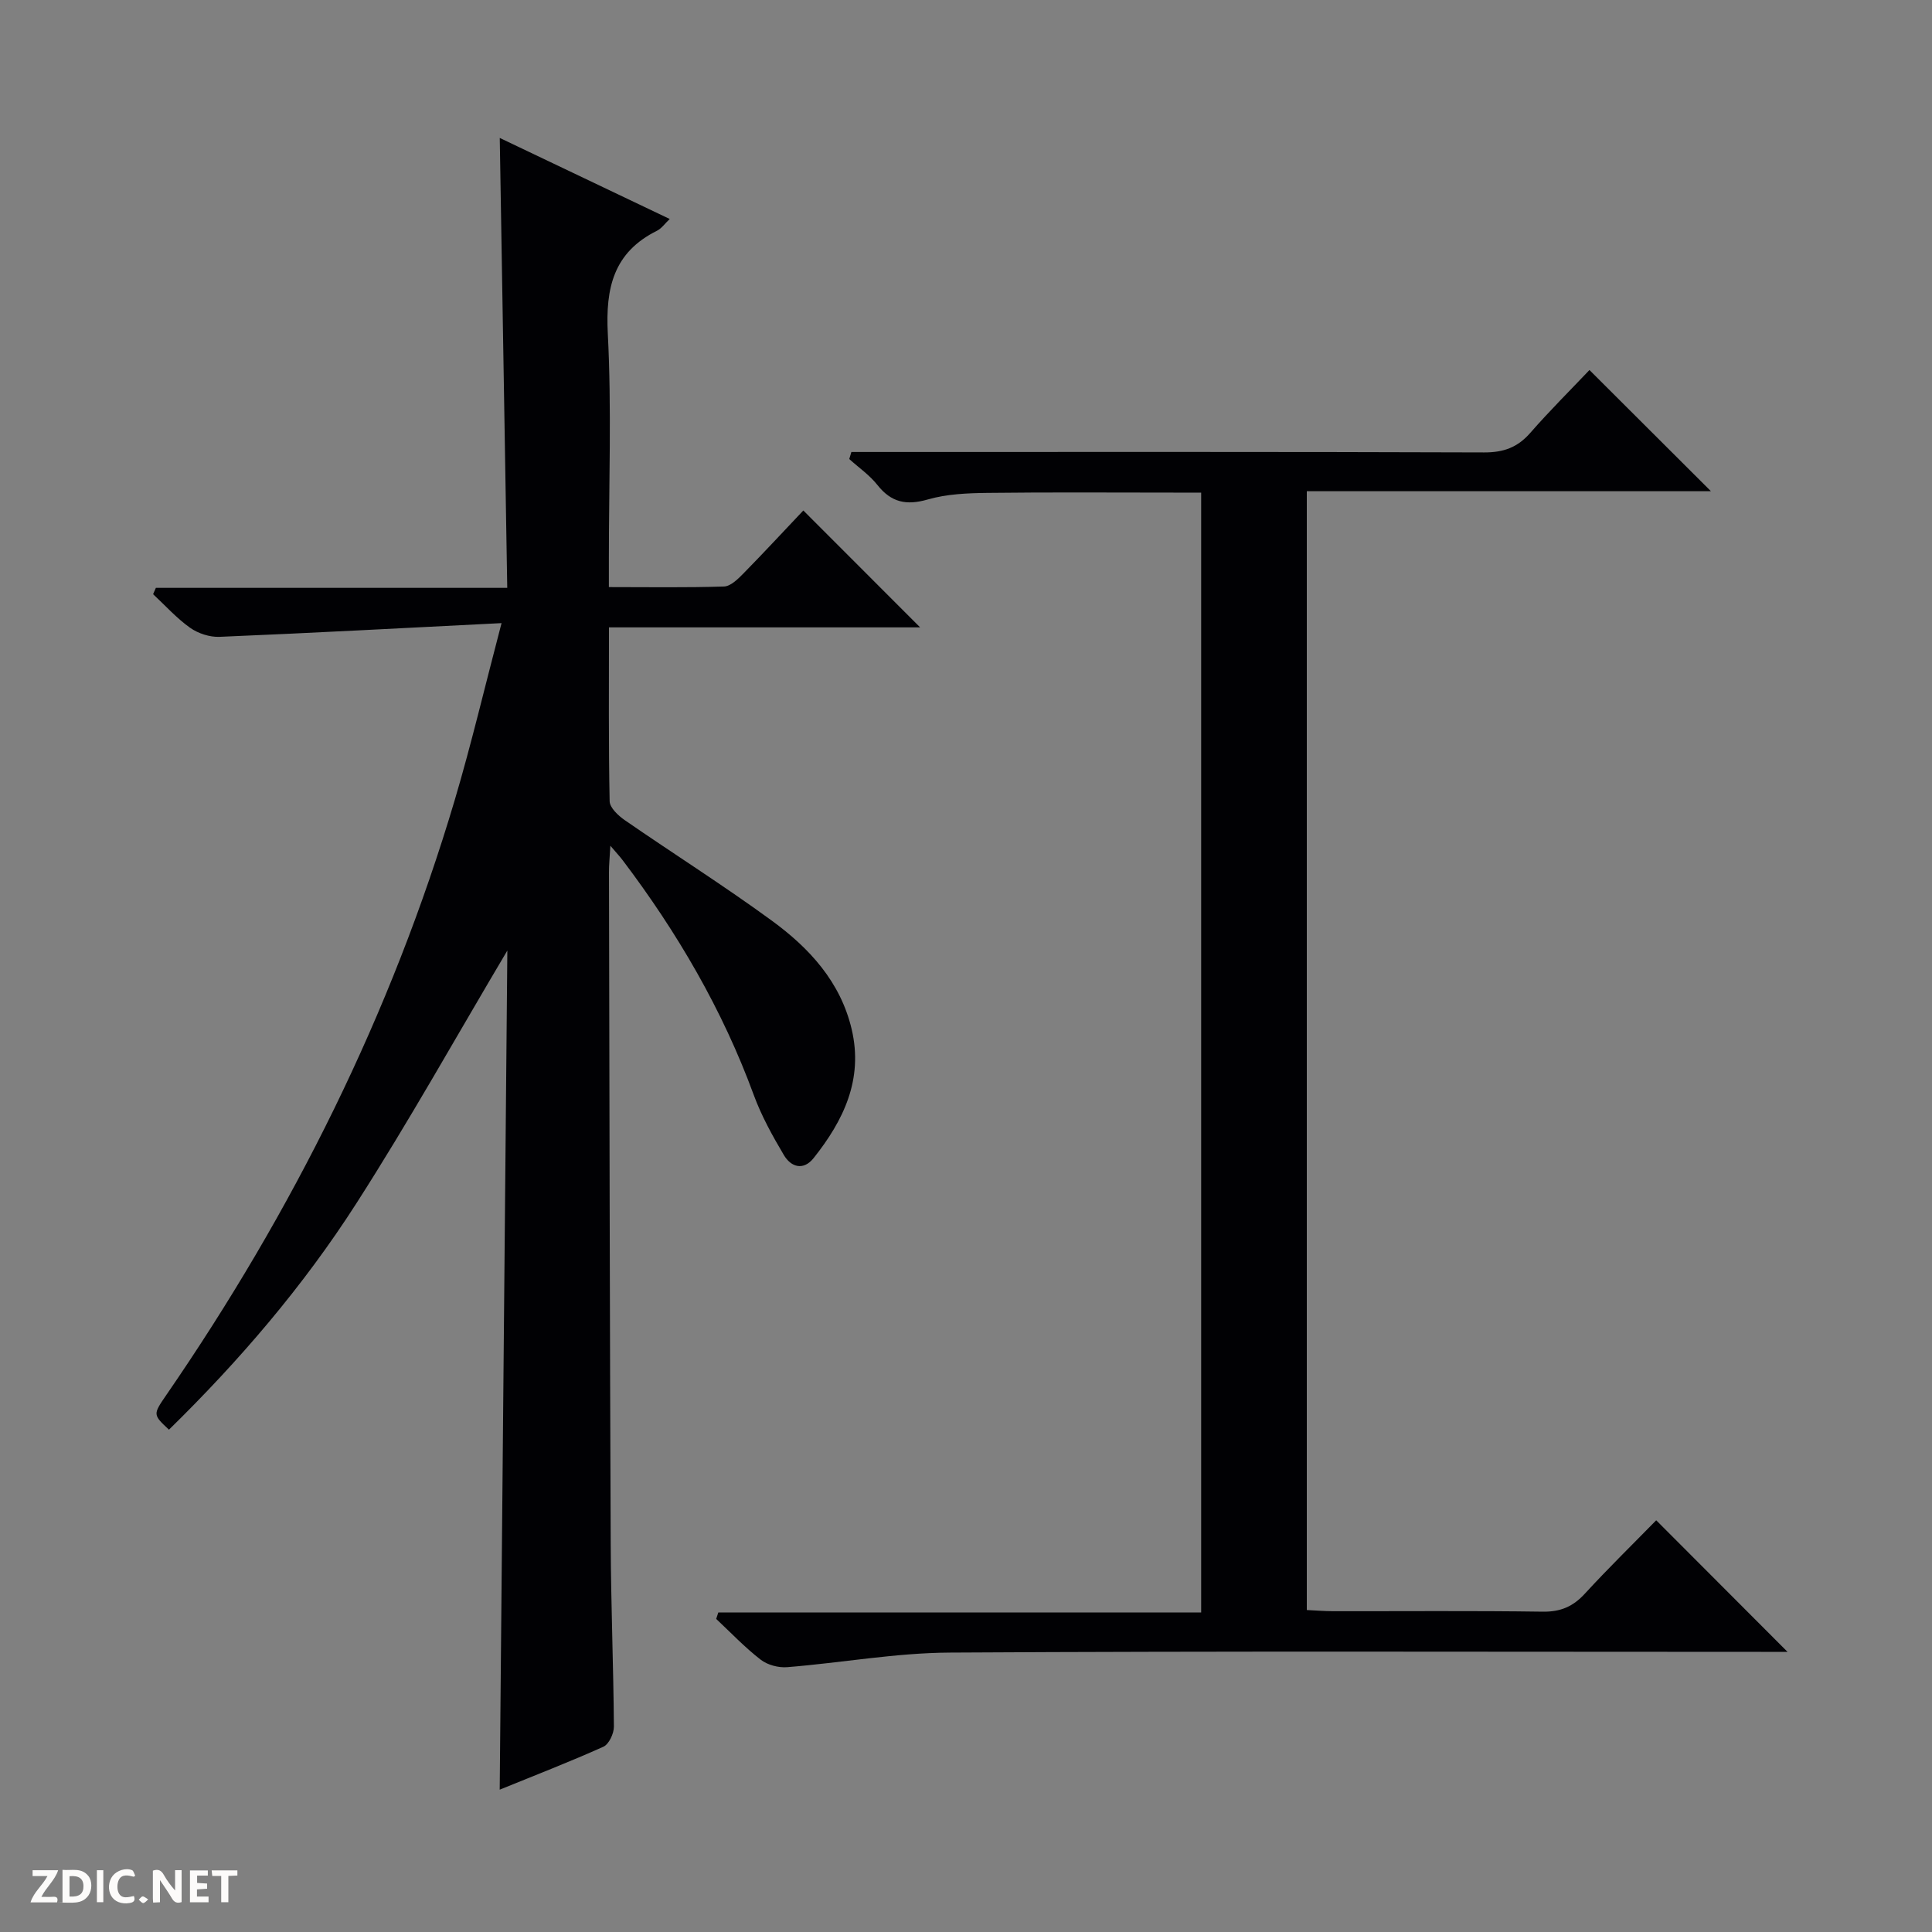 <svg enable-background="new 0 0 400 400" viewBox="0 0 400 400" xmlns="http://www.w3.org/2000/svg"><rect x="0" y="0" width="400" height="400" fill="#808080" stroke="none"/><g fill="#fcfbfa"><path d="m37.59 393.81c-.92.31-1.52.05-2-.78-.7-1.2-1.52-2.34-2.47-3.78v4.59c-.55.03-.95.05-1.41.07-.03-.37-.06-.64-.06-.91 0-1.91 0-3.81 0-5.7 1.13-.41 1.77-.03 2.29.91.62 1.11 1.38 2.14 2.31 3.19v-4.2h1.35v6.61z"/><path d="m12.94 393.88v-6.75c1.9.19 3.93-.54 5.37 1.29.8 1.01.78 2.88.03 3.97-1.37 1.97-3.4 1.51-6.4 1.49m2.45-1.22c2.04.12 2.92-.58 2.89-2.21-.03-1.51-.98-2.19-2.89-2z"/><path d="m11.81 393.87h-5.49c.68-2.18 2.47-3.48 3.51-5.45h-3.08v-1.21h5.29c-.71 2.13-2.44 3.48-3.47 5.51.86 0 1.63.04 2.39-.01.79-.05 1.14.21.85 1.16"/><path d="m39.33 393.86v-6.61h3.7v1.07h-2.22v1.52c.68.04 1.34.09 2.07.13v1.07c-.72.05-1.38.09-2.1.14v1.48h2.4v1.19h-3.85z"/><path d="m27.71 388.56c-1.15-.3-2.46-.61-3.1.64-.37.73-.41 1.93-.06 2.67.63 1.35 1.99.93 3.17.68.35.94-.01 1.32-.93 1.46-1.62.25-3.05-.27-3.76-1.48-.73-1.24-.6-3.03.31-4.17.88-1.11 2.71-1.7 4-1.16.32.13.44.74.65 1.12-.1.08-.19.16-.28.24"/><path d="m49.15 387.24v1.07c-.59.02-1.17.05-1.87.08v5.44h-1.48v-5.44h-1.85c-.05-.4-.08-.73-.13-1.15z"/><path d="m20.06 387.21h1.33v6.62h-1.33z"/><path d="m30.68 393.25c-.39.38-.8.79-1.05.76-.32-.05-.6-.45-.9-.7.26-.24.51-.64.8-.67.29-.04.62.3 1.15.61"/></g><path d="m103.46 370.53c.53-58.27 1.05-115.87 1.58-173.73-10.53 17.73-20.38 35.4-31.28 52.38-10.98 17.13-24.22 32.57-38.78 46.82-3.31-3.1-3.34-3.12-.58-7.13 26.2-38.06 46.61-78.94 59.77-123.3 3.42-11.54 6.18-23.29 9.67-36.56-20.3 1.02-39.34 2.05-58.38 2.84-2.03.09-4.44-.7-6.11-1.88-2.79-1.98-5.13-4.6-7.65-6.95.19-.44.38-.88.57-1.31h72.75c-.52-31.29-1.03-61.83-1.55-93.15 11.71 5.58 23.29 11.1 35.19 16.78-1.02.96-1.69 1.96-2.63 2.43-9 4.47-10.68 11.82-10.19 21.32.8 15.46.22 30.99.22 46.49v5.97c8.24 0 16.03.13 23.82-.12 1.37-.04 2.87-1.51 3.99-2.65 4.3-4.38 8.47-8.89 12.45-13.09 8.4 8.41 16.13 16.15 24.18 24.2-21.29 0-42.61 0-64.42 0 0 12.43-.1 24.22.14 36 .03 1.34 1.77 2.97 3.11 3.9 10.13 7 20.56 13.58 30.49 20.84 7.75 5.66 14.19 12.64 16.51 22.46 2.44 10.38-1.67 18.87-7.87 26.67-2.13 2.68-4.69 1.88-6.17-.62-2.36-3.98-4.64-8.1-6.23-12.43-6.47-17.65-15.83-33.65-27.12-48.58-.59-.78-1.26-1.49-2.57-3.03-.13 2.42-.3 3.95-.29 5.48.1 46.33.17 92.65.36 138.98.05 12.64.57 25.29.66 37.93.01 1.42-1.03 3.63-2.17 4.15-6.94 3.12-14.06 5.87-21.47 8.89z" fill="#010104"/><path d="m270.56 333.34c1.81.08 3.6.24 5.38.24 14.5.02 28.99-.11 43.48.1 3.68.05 6.26-1.06 8.7-3.72 4.83-5.26 9.94-10.25 14.78-15.2 9.15 9.16 17.85 17.88 27.19 27.24-2.12 0-3.81 0-5.51 0-55.98 0-111.96-.18-167.94.15-11.22.06-22.43 2.12-33.66 3.02-1.81.15-4.09-.46-5.5-1.56-3.28-2.54-6.16-5.58-9.2-8.43.15-.45.29-.89.44-1.34h99.97c0-77.62 0-154.37 0-231.85-1.8 0-3.56 0-5.31 0-13 0-25.99-.1-38.99.06-4.12.05-8.39.23-12.3 1.36-4.45 1.28-7.57.62-10.44-3.01-1.61-2.04-3.86-3.59-5.82-5.36.15-.49.29-.97.44-1.46h5.56c41.82 0 83.64-.06 125.46.09 4.02.01 6.91-1.04 9.54-4.05 4.04-4.62 8.4-8.95 12.25-13.01 8.78 8.76 16.99 16.95 25.15 25.09-27.32 0-55.31 0-83.67 0z" fill="#010104"/></svg>